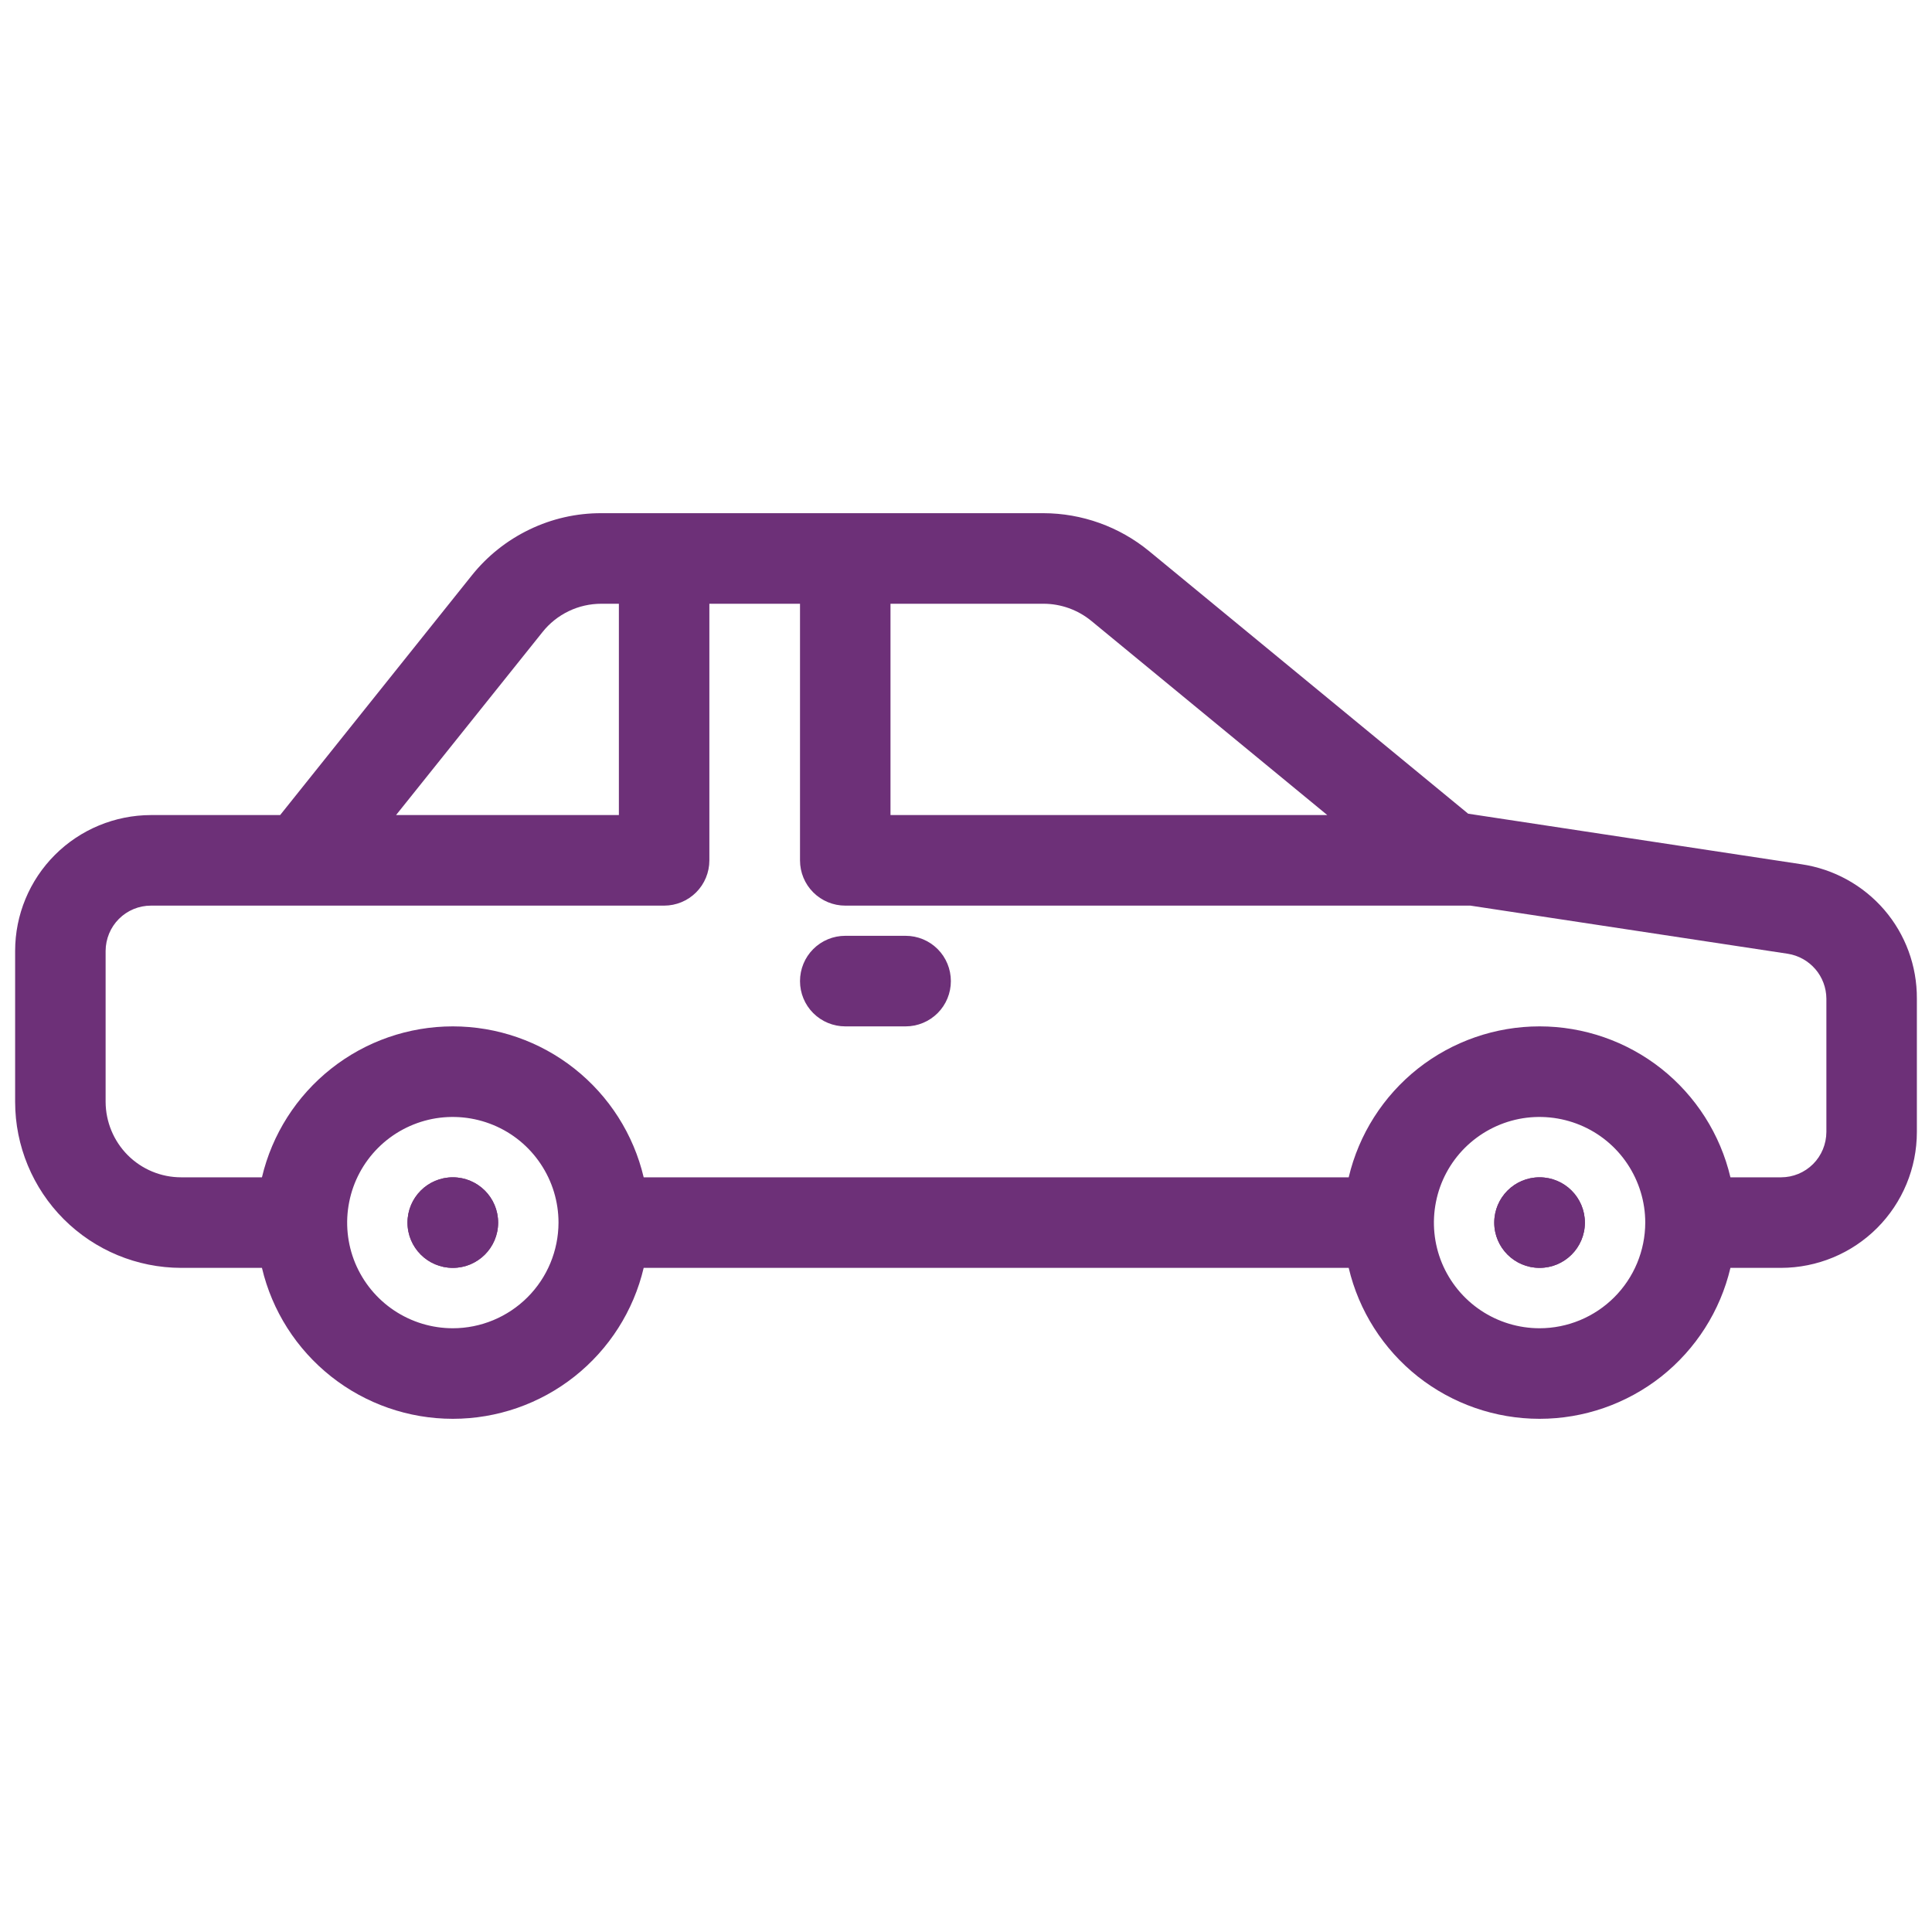 <svg xmlns="http://www.w3.org/2000/svg" fill="none" viewBox="0 0 24 24" height="24" width="24">
<path fill="#6D3078" d="M5.625 15.75C5.936 15.75 6.188 15.498 6.188 15.188C6.188 14.877 5.936 14.625 5.625 14.625C5.314 14.625 5.062 14.877 5.062 15.188C5.062 15.498 5.314 15.75 5.625 15.75Z"></path>
<path fill="#6D3078" d="M19.125 15.75C19.436 15.75 19.688 15.498 19.688 15.188C19.688 14.877 19.436 14.625 19.125 14.625C18.814 14.625 18.562 14.877 18.562 15.188C18.562 15.498 18.814 15.75 19.125 15.75Z"></path>
<path fill="#6D3078" d="M22.378 10.736L18.238 10.108L14.273 6.845C13.903 6.542 13.44 6.376 12.962 6.375H7.471C7.161 6.374 6.856 6.443 6.577 6.578C6.298 6.712 6.053 6.907 5.86 7.149L3.48 10.125H1.875C1.428 10.126 0.999 10.303 0.682 10.62C0.366 10.936 0.188 11.365 0.188 11.812V13.688C0.188 14.234 0.406 14.759 0.792 15.145C1.179 15.532 1.703 15.749 2.25 15.75H3.254C3.38 16.284 3.683 16.759 4.114 17.1C4.544 17.44 5.076 17.625 5.625 17.625C6.174 17.625 6.706 17.44 7.136 17.1C7.567 16.759 7.87 16.284 7.996 15.75H16.754C16.88 16.284 17.183 16.759 17.613 17.1C18.044 17.44 18.576 17.625 19.125 17.625C19.674 17.625 20.206 17.44 20.637 17.1C21.067 16.759 21.37 16.284 21.496 15.75H22.125C22.572 15.749 23.001 15.572 23.318 15.255C23.634 14.939 23.812 14.51 23.812 14.062V12.405C23.814 12 23.671 11.609 23.407 11.302C23.143 10.996 22.778 10.795 22.378 10.736ZM13.558 7.714L16.488 10.125H11.062V7.5H12.962C13.18 7.5 13.39 7.576 13.558 7.714ZM6.739 7.852C6.826 7.742 6.938 7.653 7.065 7.592C7.191 7.531 7.33 7.5 7.471 7.5H7.688V10.125H4.92L6.739 7.852ZM5.625 16.5C5.365 16.5 5.112 16.423 4.896 16.279C4.68 16.135 4.512 15.93 4.412 15.69C4.313 15.45 4.287 15.186 4.338 14.931C4.388 14.677 4.513 14.443 4.697 14.259C4.88 14.076 5.114 13.951 5.369 13.9C5.624 13.85 5.887 13.876 6.127 13.975C6.367 14.074 6.572 14.242 6.716 14.458C6.861 14.674 6.938 14.928 6.938 15.188C6.937 15.536 6.799 15.869 6.553 16.115C6.307 16.361 5.973 16.5 5.625 16.5ZM19.125 16.5C18.865 16.5 18.612 16.423 18.396 16.279C18.18 16.135 18.012 15.93 17.912 15.69C17.813 15.45 17.787 15.186 17.838 14.931C17.888 14.677 18.013 14.443 18.197 14.259C18.381 14.076 18.614 13.951 18.869 13.9C19.123 13.85 19.387 13.876 19.627 13.975C19.867 14.074 20.072 14.242 20.216 14.458C20.36 14.674 20.438 14.928 20.438 15.188C20.437 15.536 20.299 15.869 20.053 16.115C19.807 16.361 19.473 16.5 19.125 16.5ZM22.688 14.062C22.687 14.212 22.628 14.355 22.523 14.46C22.417 14.566 22.274 14.625 22.125 14.625H21.496C21.37 14.091 21.067 13.616 20.637 13.275C20.206 12.935 19.674 12.75 19.125 12.75C18.576 12.75 18.044 12.935 17.613 13.275C17.183 13.616 16.88 14.091 16.754 14.625H7.996C7.87 14.091 7.567 13.616 7.136 13.275C6.706 12.935 6.174 12.75 5.625 12.75C5.076 12.75 4.544 12.935 4.114 13.275C3.683 13.616 3.38 14.091 3.254 14.625H2.25C2.001 14.625 1.763 14.526 1.587 14.35C1.412 14.174 1.313 13.936 1.312 13.688V11.812C1.313 11.663 1.372 11.52 1.477 11.415C1.583 11.309 1.726 11.25 1.875 11.25H8.25C8.399 11.25 8.542 11.191 8.648 11.085C8.753 10.98 8.812 10.837 8.812 10.688V7.5H9.938V10.688C9.938 10.837 9.997 10.98 10.102 11.085C10.208 11.191 10.351 11.25 10.5 11.25H18.266L22.209 11.848C22.342 11.869 22.463 11.937 22.551 12.039C22.638 12.14 22.687 12.27 22.688 12.405V14.062Z"></path>
<path fill="#6D3078" d="M11.25 11.625H10.5C10.351 11.625 10.208 11.684 10.102 11.79C9.997 11.895 9.938 12.038 9.938 12.188C9.938 12.337 9.997 12.48 10.102 12.585C10.208 12.691 10.351 12.75 10.5 12.75H11.25C11.399 12.75 11.542 12.691 11.648 12.585C11.753 12.48 11.812 12.337 11.812 12.188C11.812 12.038 11.753 11.895 11.648 11.79C11.542 11.684 11.399 11.625 11.25 11.625Z"></path>
<path fill="#6D3078" d="M5.625 15.75C5.936 15.75 6.188 15.498 6.188 15.188C6.188 14.877 5.936 14.625 5.625 14.625C5.314 14.625 5.062 14.877 5.062 15.188C5.062 15.498 5.314 15.75 5.625 15.75Z"></path>
<path fill="#6D3078" d="M19.125 15.75C19.436 15.75 19.688 15.498 19.688 15.188C19.688 14.877 19.436 14.625 19.125 14.625C18.814 14.625 18.562 14.877 18.562 15.188C18.562 15.498 18.814 15.75 19.125 15.75Z"></path>
</svg>
